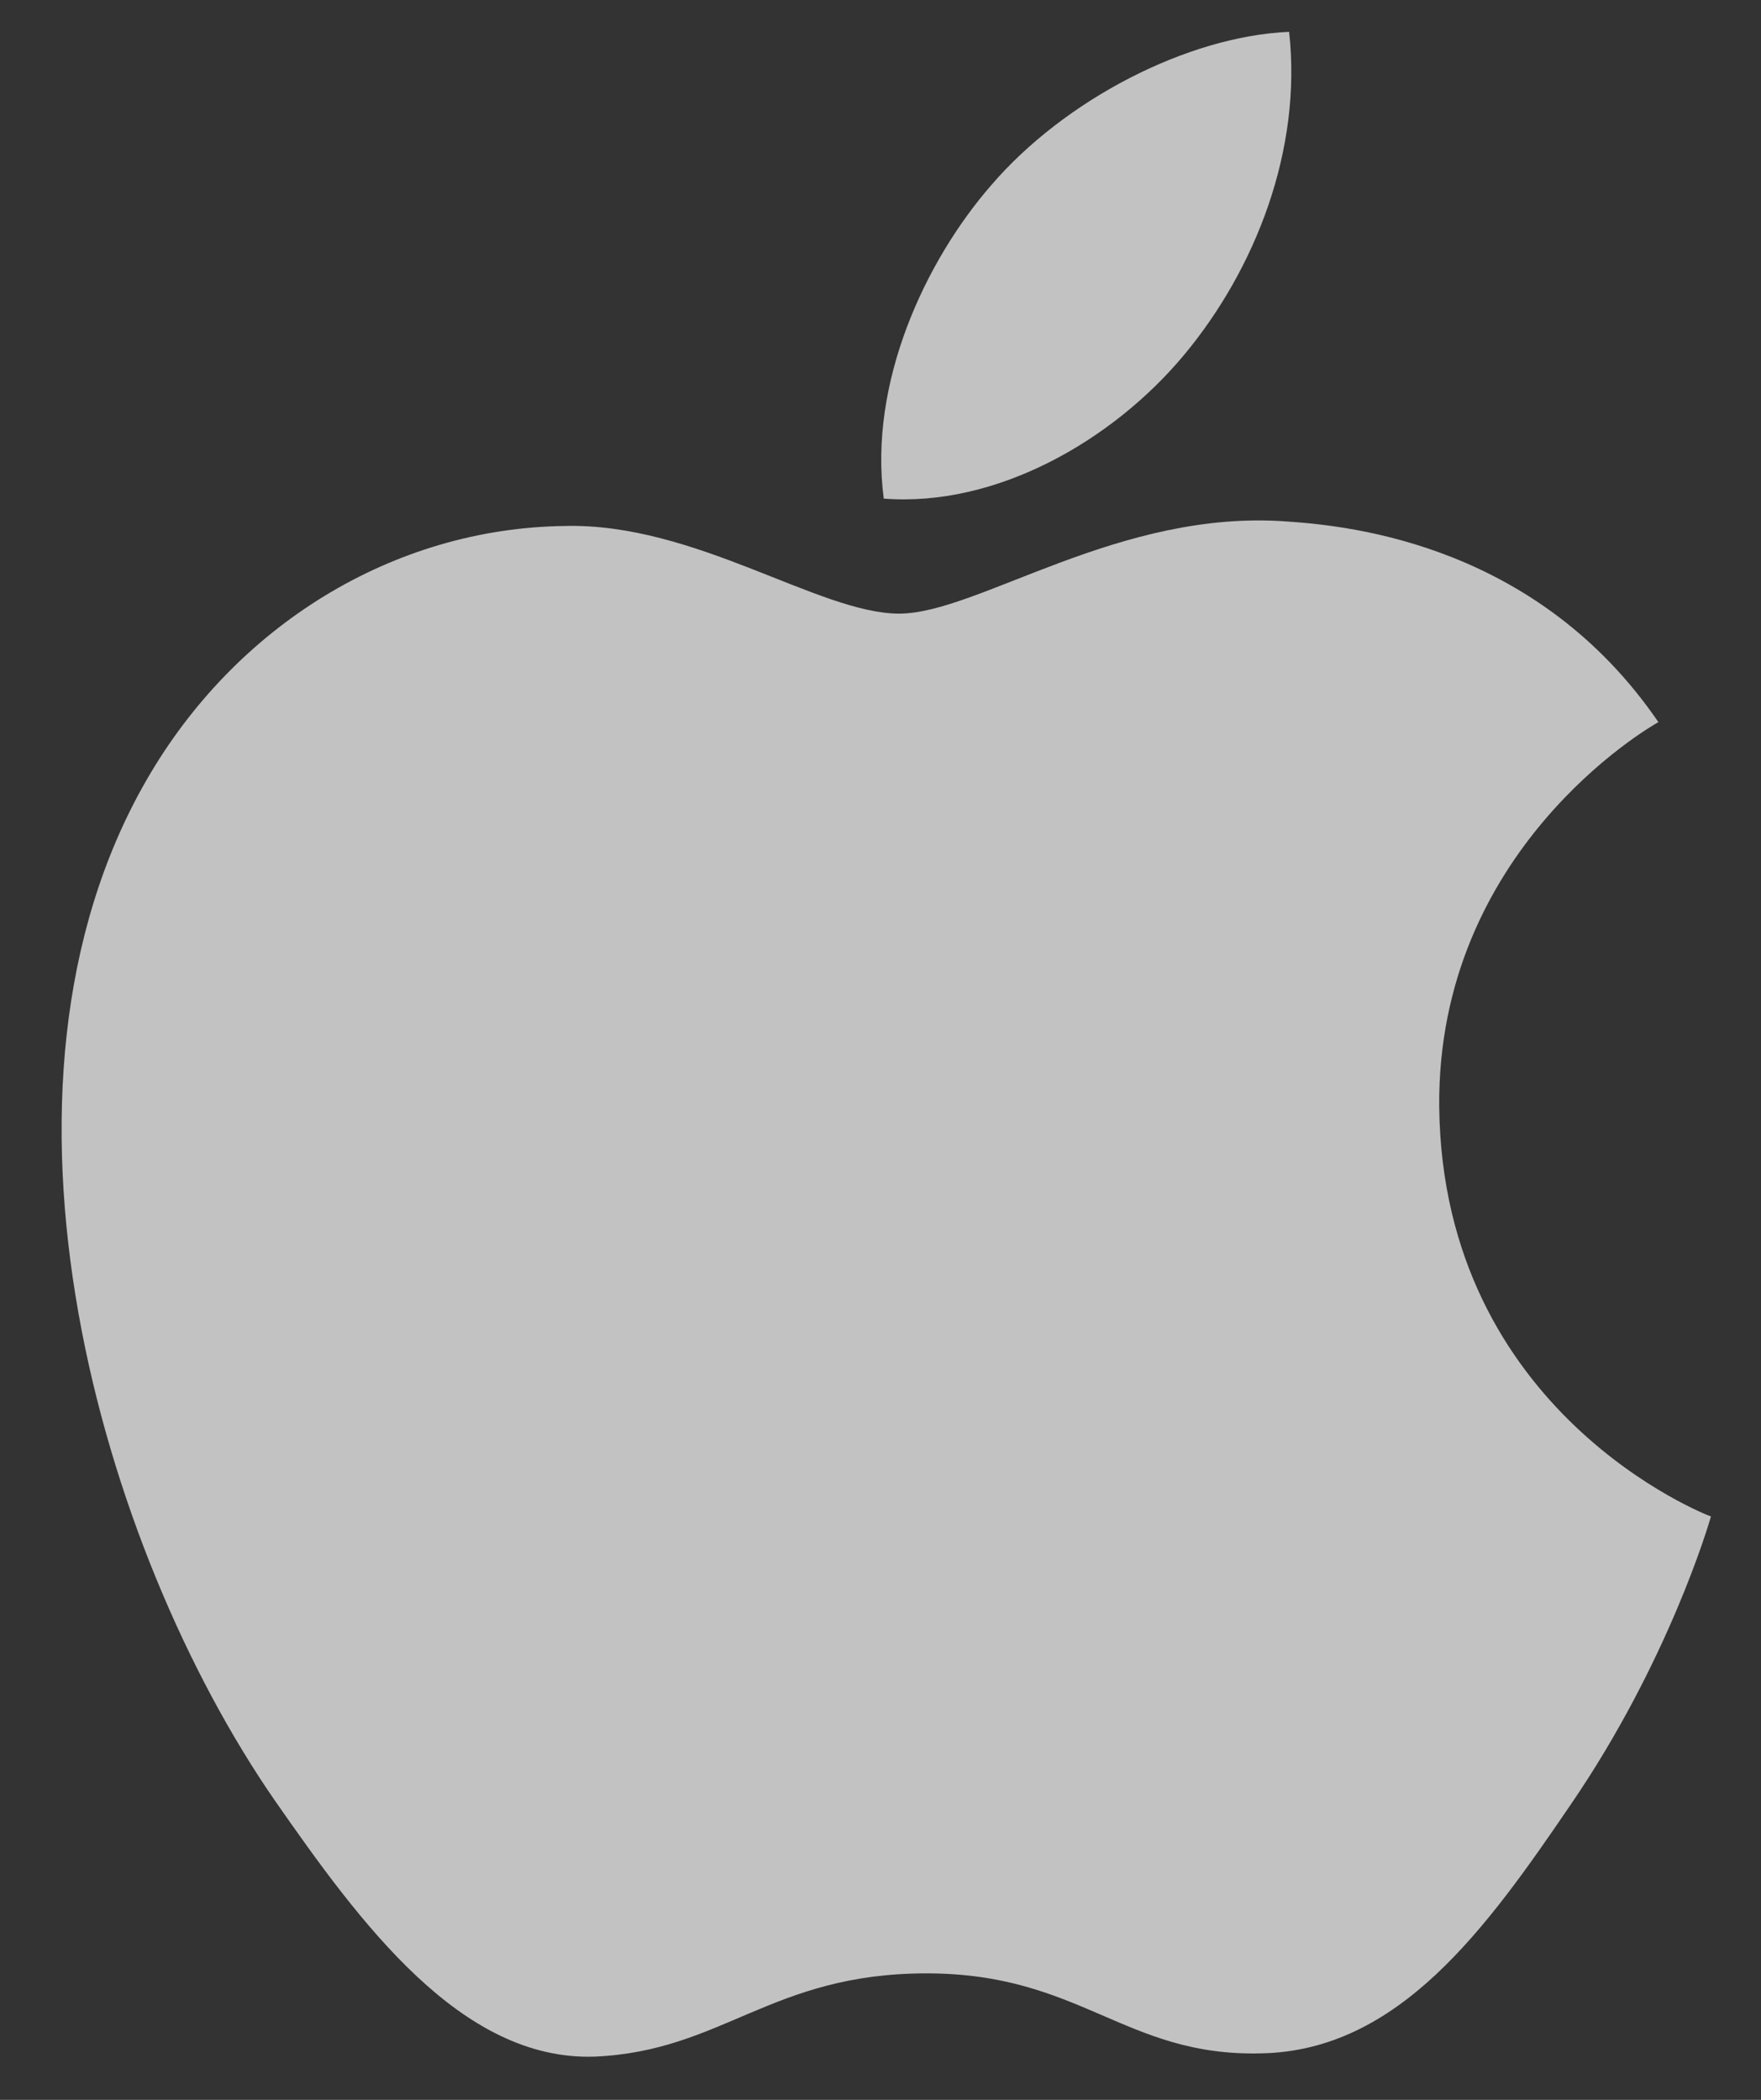 <svg width="26" height="31" viewBox="0 0 26 31" fill="none" xmlns="http://www.w3.org/2000/svg">
<rect x="0" y="0" width="26" height="31" fill="#333333" stroke="none"/>
<path d="M13.275 9.059C12.094 9.059 10.266 7.717 8.341 7.765C5.802 7.797 3.473 9.237 2.162 11.518C-0.474 16.096 1.483 22.857 4.055 26.577C5.317 28.389 6.805 30.427 8.778 30.362C10.671 30.281 11.382 29.133 13.679 29.133C15.96 29.133 16.607 30.362 18.613 30.314C20.651 30.281 21.945 28.47 23.19 26.642C24.63 24.539 25.229 22.501 25.261 22.388C25.212 22.372 21.298 20.867 21.249 16.338C21.217 12.553 24.339 10.741 24.485 10.661C22.705 8.056 19.971 7.765 19.017 7.7C16.526 7.506 14.44 9.059 13.275 9.059ZM17.48 5.242C18.532 3.98 19.227 2.217 19.033 0.47C17.529 0.535 15.717 1.473 14.634 2.735C13.663 3.851 12.822 5.646 13.048 7.361C14.714 7.49 16.429 6.503 17.48 5.242Z" fill="rgba(255, 255, 255, 0.7)"/>
</svg>
